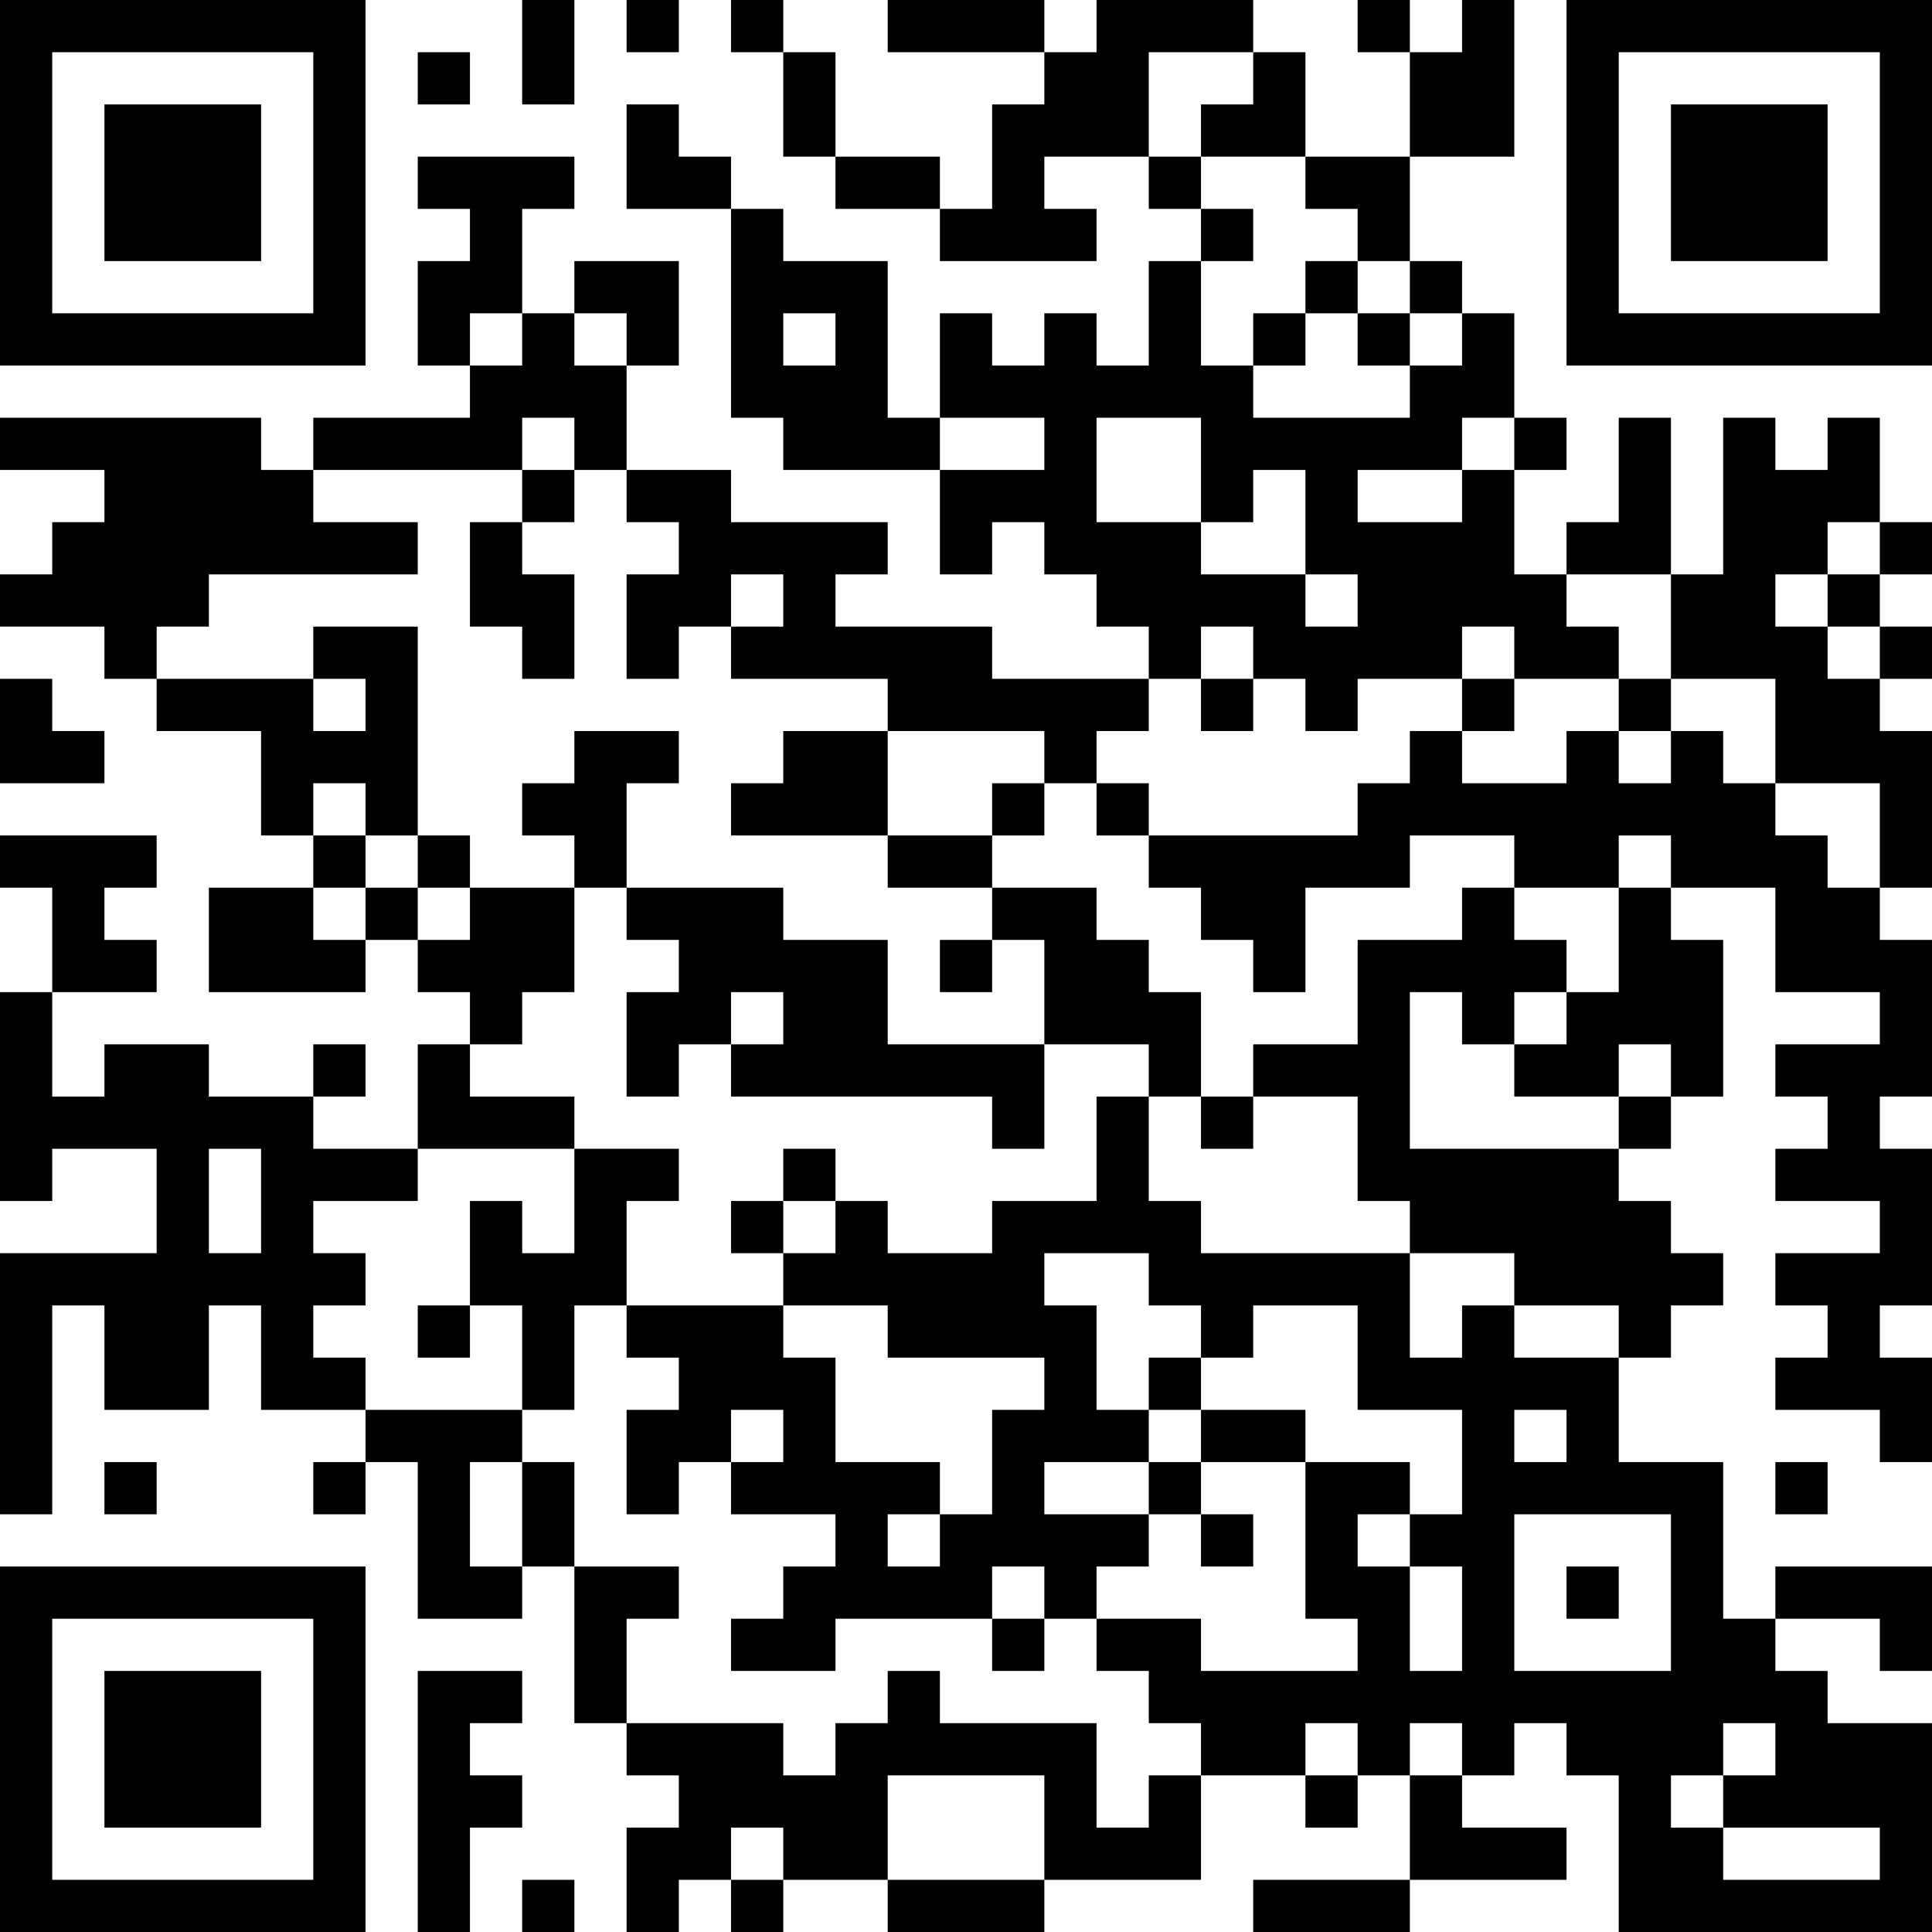 <?xml version="1.0" encoding="UTF-8"?>
<svg xmlns="http://www.w3.org/2000/svg" version="1.1" width="400" height="400" viewBox="0 0 400 400"><rect x="0" y="0" width="400" height="400" fill="#ffffff"/><g transform="scale(10.811)"><g transform="translate(0,0)"><path fill-rule="evenodd" d="M10 0L10 2L11 2L11 0ZM12 0L12 1L13 1L13 0ZM14 0L14 1L15 1L15 3L16 3L16 4L18 4L18 5L21 5L21 4L20 4L20 3L22 3L22 4L23 4L23 5L22 5L22 7L21 7L21 6L20 6L20 7L19 7L19 6L18 6L18 8L17 8L17 5L15 5L15 4L14 4L14 3L13 3L13 2L12 2L12 4L14 4L14 8L15 8L15 9L18 9L18 11L19 11L19 10L20 10L20 11L21 11L21 12L22 12L22 13L19 13L19 12L16 12L16 11L17 11L17 10L14 10L14 9L12 9L12 7L13 7L13 5L11 5L11 6L10 6L10 4L11 4L11 3L8 3L8 4L9 4L9 5L8 5L8 7L9 7L9 8L6 8L6 9L5 9L5 8L0 8L0 9L2 9L2 10L1 10L1 11L0 11L0 12L2 12L2 13L3 13L3 14L5 14L5 16L6 16L6 17L4 17L4 19L7 19L7 18L8 18L8 19L9 19L9 20L8 20L8 22L6 22L6 21L7 21L7 20L6 20L6 21L4 21L4 20L2 20L2 21L1 21L1 19L3 19L3 18L2 18L2 17L3 17L3 16L0 16L0 17L1 17L1 19L0 19L0 23L1 23L1 22L3 22L3 24L0 24L0 29L1 29L1 25L2 25L2 27L4 27L4 25L5 25L5 27L7 27L7 28L6 28L6 29L7 29L7 28L8 28L8 31L10 31L10 30L11 30L11 33L12 33L12 34L13 34L13 35L12 35L12 37L13 37L13 36L14 36L14 37L15 37L15 36L17 36L17 37L20 37L20 36L23 36L23 34L25 34L25 35L26 35L26 34L27 34L27 36L24 36L24 37L27 37L27 36L30 36L30 35L28 35L28 34L29 34L29 33L30 33L30 34L31 34L31 37L37 37L37 33L35 33L35 32L34 32L34 31L36 31L36 32L37 32L37 30L34 30L34 31L33 31L33 28L31 28L31 26L32 26L32 25L33 25L33 24L32 24L32 23L31 23L31 22L32 22L32 21L33 21L33 18L32 18L32 17L34 17L34 19L36 19L36 20L34 20L34 21L35 21L35 22L34 22L34 23L36 23L36 24L34 24L34 25L35 25L35 26L34 26L34 27L36 27L36 28L37 28L37 26L36 26L36 25L37 25L37 22L36 22L36 21L37 21L37 18L36 18L36 17L37 17L37 14L36 14L36 13L37 13L37 12L36 12L36 11L37 11L37 10L36 10L36 8L35 8L35 9L34 9L34 8L33 8L33 11L32 11L32 8L31 8L31 10L30 10L30 11L29 11L29 9L30 9L30 8L29 8L29 6L28 6L28 5L27 5L27 3L29 3L29 0L28 0L28 1L27 1L27 0L26 0L26 1L27 1L27 3L25 3L25 1L24 1L24 0L21 0L21 1L20 1L20 0L17 0L17 1L20 1L20 2L19 2L19 4L18 4L18 3L16 3L16 1L15 1L15 0ZM8 1L8 2L9 2L9 1ZM22 1L22 3L23 3L23 4L24 4L24 5L23 5L23 7L24 7L24 8L27 8L27 7L28 7L28 6L27 6L27 5L26 5L26 4L25 4L25 3L23 3L23 2L24 2L24 1ZM25 5L25 6L24 6L24 7L25 7L25 6L26 6L26 7L27 7L27 6L26 6L26 5ZM9 6L9 7L10 7L10 6ZM11 6L11 7L12 7L12 6ZM15 6L15 7L16 7L16 6ZM10 8L10 9L6 9L6 10L8 10L8 11L4 11L4 12L3 12L3 13L6 13L6 14L7 14L7 13L6 13L6 12L8 12L8 16L7 16L7 15L6 15L6 16L7 16L7 17L6 17L6 18L7 18L7 17L8 17L8 18L9 18L9 17L11 17L11 19L10 19L10 20L9 20L9 21L11 21L11 22L8 22L8 23L6 23L6 24L7 24L7 25L6 25L6 26L7 26L7 27L10 27L10 28L9 28L9 30L10 30L10 28L11 28L11 30L13 30L13 31L12 31L12 33L15 33L15 34L16 34L16 33L17 33L17 32L18 32L18 33L21 33L21 35L22 35L22 34L23 34L23 33L22 33L22 32L21 32L21 31L23 31L23 32L26 32L26 31L25 31L25 28L27 28L27 29L26 29L26 30L27 30L27 32L28 32L28 30L27 30L27 29L28 29L28 27L26 27L26 25L24 25L24 26L23 26L23 25L22 25L22 24L20 24L20 25L21 25L21 27L22 27L22 28L20 28L20 29L22 29L22 30L21 30L21 31L20 31L20 30L19 30L19 31L16 31L16 32L14 32L14 31L15 31L15 30L16 30L16 29L14 29L14 28L15 28L15 27L14 27L14 28L13 28L13 29L12 29L12 27L13 27L13 26L12 26L12 25L15 25L15 26L16 26L16 28L18 28L18 29L17 29L17 30L18 30L18 29L19 29L19 27L20 27L20 26L17 26L17 25L15 25L15 24L16 24L16 23L17 23L17 24L19 24L19 23L21 23L21 21L22 21L22 23L23 23L23 24L27 24L27 26L28 26L28 25L29 25L29 26L31 26L31 25L29 25L29 24L27 24L27 23L26 23L26 21L24 21L24 20L26 20L26 18L28 18L28 17L29 17L29 18L30 18L30 19L29 19L29 20L28 20L28 19L27 19L27 22L31 22L31 21L32 21L32 20L31 20L31 21L29 21L29 20L30 20L30 19L31 19L31 17L32 17L32 16L31 16L31 17L29 17L29 16L27 16L27 17L25 17L25 19L24 19L24 18L23 18L23 17L22 17L22 16L26 16L26 15L27 15L27 14L28 14L28 15L30 15L30 14L31 14L31 15L32 15L32 14L33 14L33 15L34 15L34 16L35 16L35 17L36 17L36 15L34 15L34 13L32 13L32 11L30 11L30 12L31 12L31 13L29 13L29 12L28 12L28 13L26 13L26 14L25 14L25 13L24 13L24 12L23 12L23 13L22 13L22 14L21 14L21 15L20 15L20 14L17 14L17 13L14 13L14 12L15 12L15 11L14 11L14 12L13 12L13 13L12 13L12 11L13 11L13 10L12 10L12 9L11 9L11 8ZM18 8L18 9L20 9L20 8ZM21 8L21 10L23 10L23 11L25 11L25 12L26 12L26 11L25 11L25 9L24 9L24 10L23 10L23 8ZM28 8L28 9L26 9L26 10L28 10L28 9L29 9L29 8ZM10 9L10 10L9 10L9 12L10 12L10 13L11 13L11 11L10 11L10 10L11 10L11 9ZM35 10L35 11L34 11L34 12L35 12L35 13L36 13L36 12L35 12L35 11L36 11L36 10ZM0 13L0 15L2 15L2 14L1 14L1 13ZM23 13L23 14L24 14L24 13ZM28 13L28 14L29 14L29 13ZM31 13L31 14L32 14L32 13ZM11 14L11 15L10 15L10 16L11 16L11 17L12 17L12 18L13 18L13 19L12 19L12 21L13 21L13 20L14 20L14 21L19 21L19 22L20 22L20 20L22 20L22 21L23 21L23 22L24 22L24 21L23 21L23 19L22 19L22 18L21 18L21 17L19 17L19 16L20 16L20 15L19 15L19 16L17 16L17 14L15 14L15 15L14 15L14 16L17 16L17 17L19 17L19 18L18 18L18 19L19 19L19 18L20 18L20 20L17 20L17 18L15 18L15 17L12 17L12 15L13 15L13 14ZM21 15L21 16L22 16L22 15ZM8 16L8 17L9 17L9 16ZM14 19L14 20L15 20L15 19ZM4 22L4 24L5 24L5 22ZM11 22L11 24L10 24L10 23L9 23L9 25L8 25L8 26L9 26L9 25L10 25L10 27L11 27L11 25L12 25L12 23L13 23L13 22ZM15 22L15 23L14 23L14 24L15 24L15 23L16 23L16 22ZM22 26L22 27L23 27L23 28L22 28L22 29L23 29L23 30L24 30L24 29L23 29L23 28L25 28L25 27L23 27L23 26ZM29 27L29 28L30 28L30 27ZM2 28L2 29L3 29L3 28ZM34 28L34 29L35 29L35 28ZM29 29L29 32L32 32L32 29ZM30 30L30 31L31 31L31 30ZM19 31L19 32L20 32L20 31ZM8 32L8 37L9 37L9 35L10 35L10 34L9 34L9 33L10 33L10 32ZM25 33L25 34L26 34L26 33ZM27 33L27 34L28 34L28 33ZM33 33L33 34L32 34L32 35L33 35L33 36L36 36L36 35L33 35L33 34L34 34L34 33ZM17 34L17 36L20 36L20 34ZM14 35L14 36L15 36L15 35ZM10 36L10 37L11 37L11 36ZM0 0L0 7L7 7L7 0ZM1 1L1 6L6 6L6 1ZM2 2L2 5L5 5L5 2ZM30 0L30 7L37 7L37 0ZM31 1L31 6L36 6L36 1ZM32 2L32 5L35 5L35 2ZM0 30L0 37L7 37L7 30ZM1 31L1 36L6 36L6 31ZM2 32L2 35L5 35L5 32Z" fill="#000000"/></g></g></svg>
